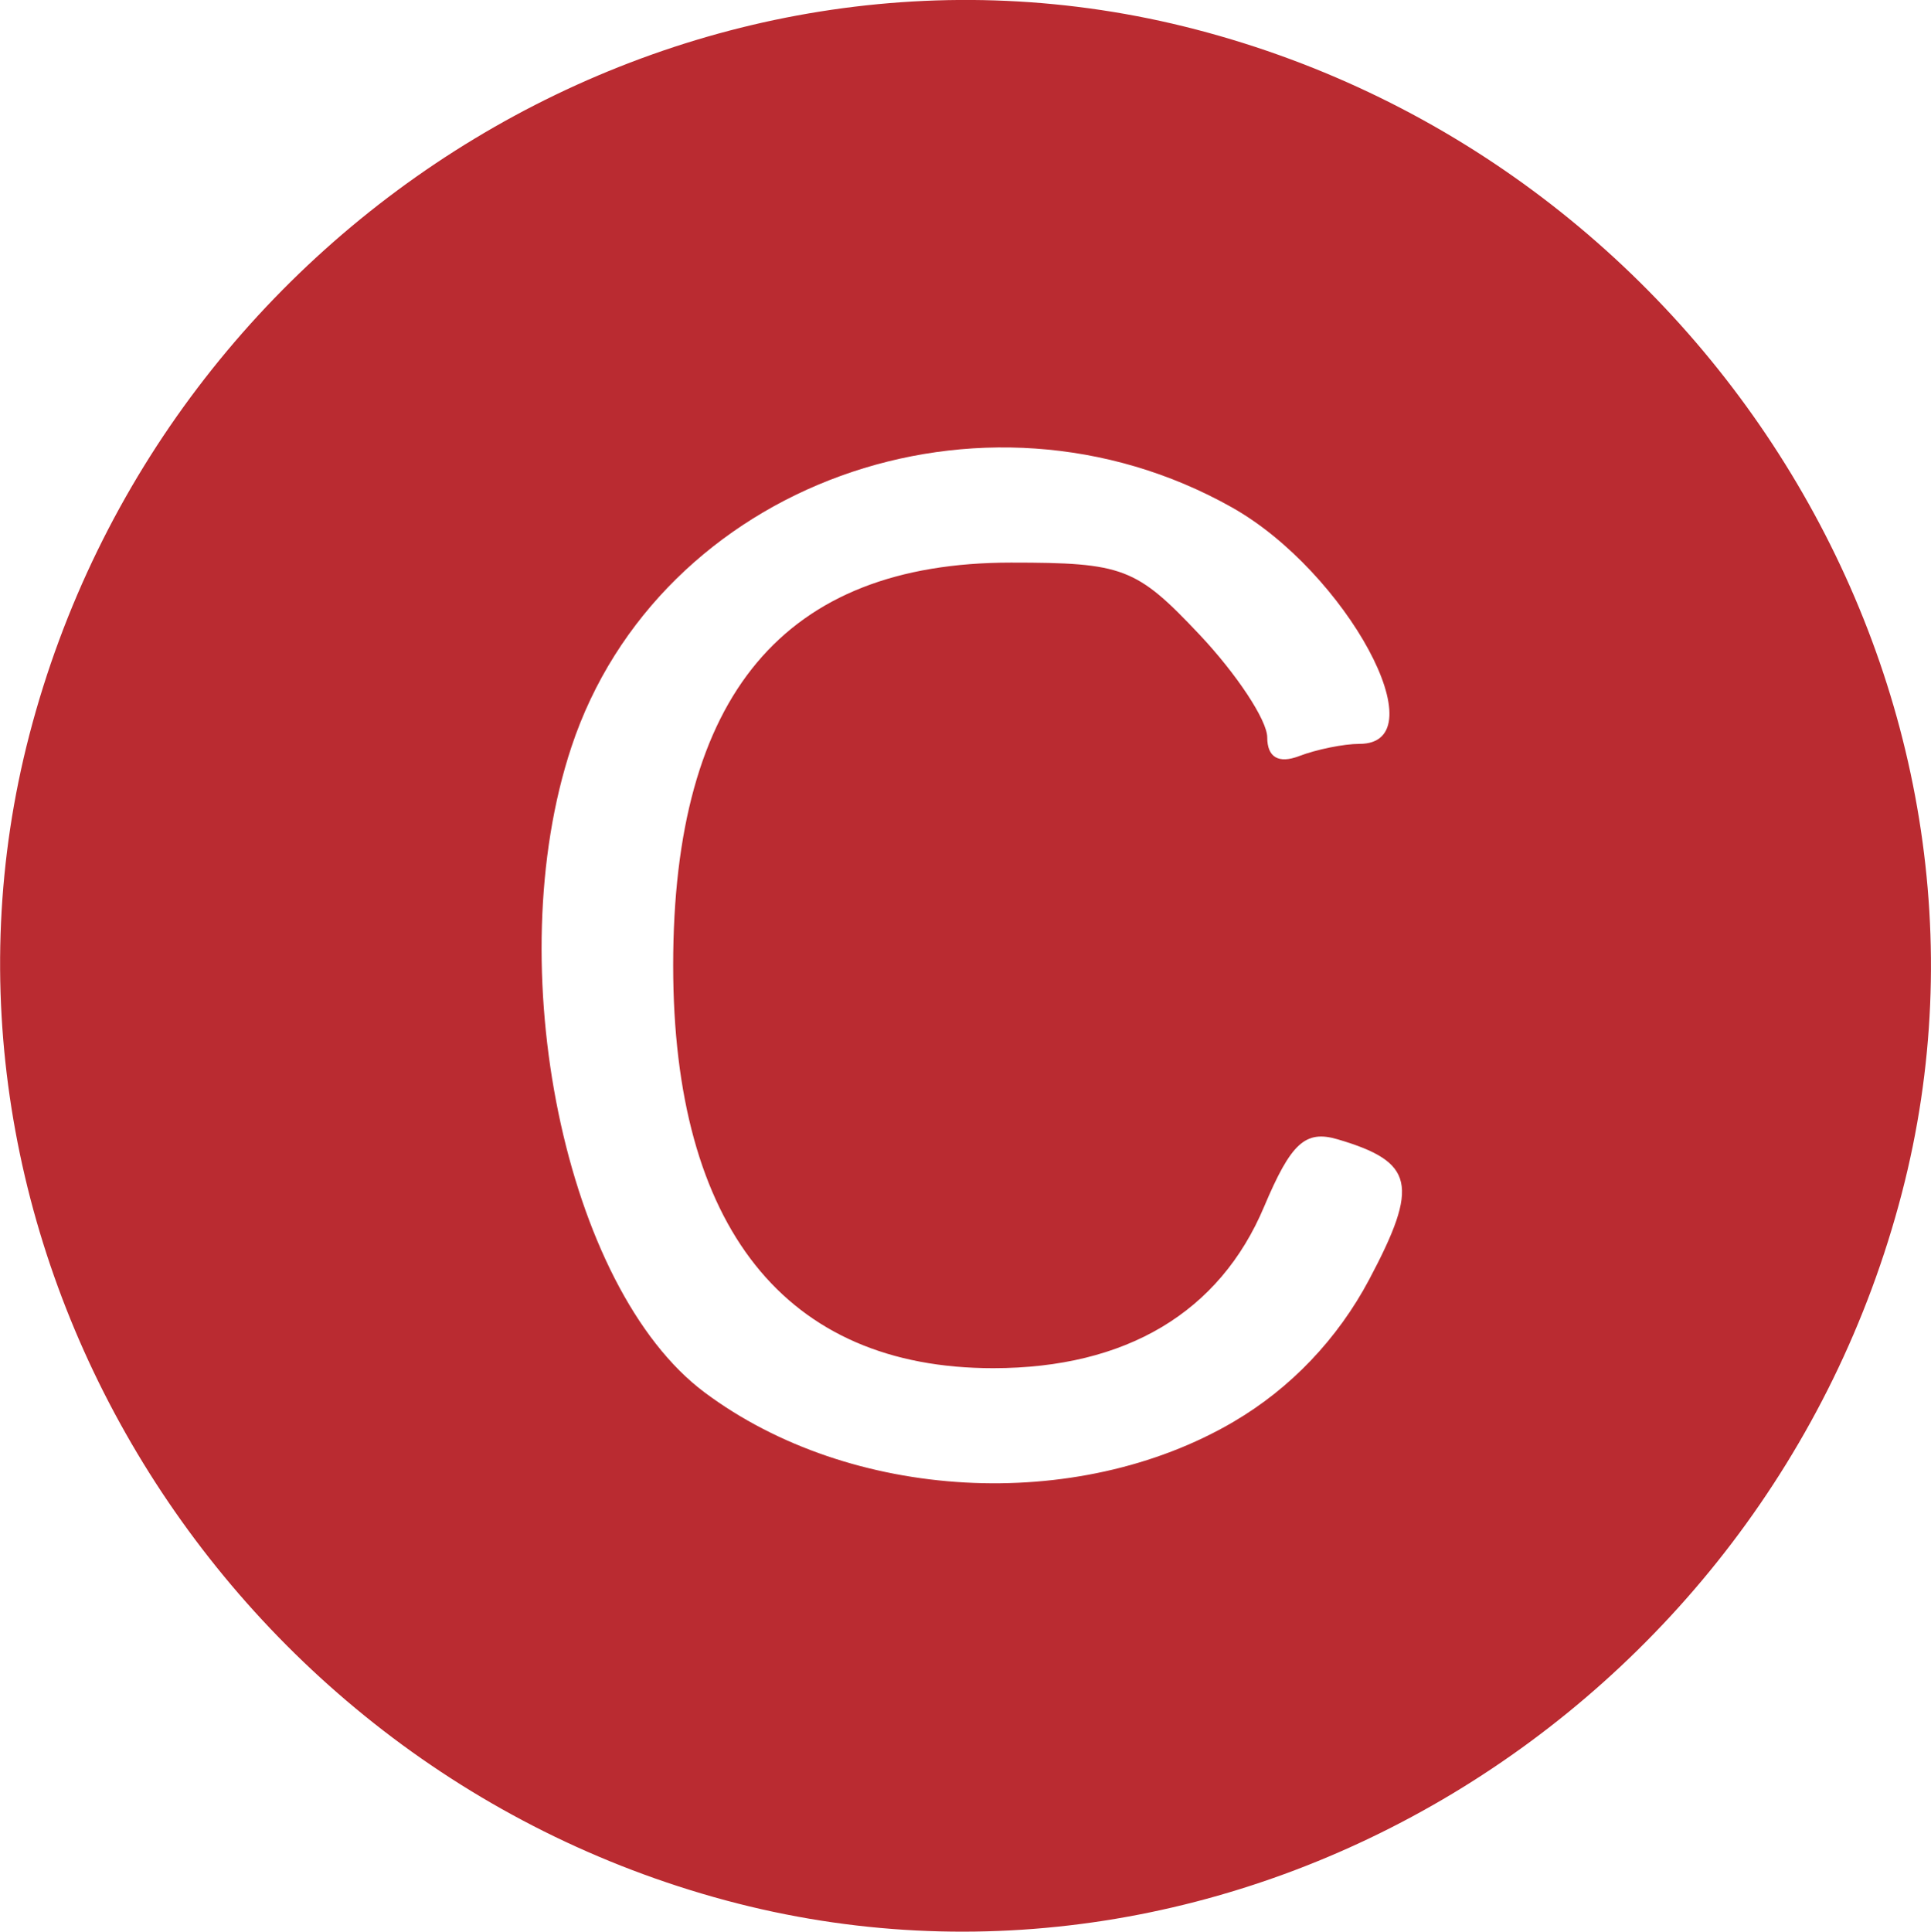 <?xml version="1.0" encoding="UTF-8" standalone="no"?>
<!-- Created with Inkscape (http://www.inkscape.org/) -->

<svg
   xmlns:dc="http://purl.org/dc/elements/1.1/"
   xmlns:cc="http://creativecommons.org/ns#"
   xmlns:rdf="http://www.w3.org/1999/02/22-rdf-syntax-ns#"
   xmlns:svg="http://www.w3.org/2000/svg"
   xmlns="http://www.w3.org/2000/svg"
   xmlns:sodipodi="http://sodipodi.sourceforge.net/DTD/sodipodi-0.dtd"
   xmlns:inkscape="http://www.inkscape.org/namespaces/inkscape"
   width="8.467mm"
   height="8.469mm"
   viewBox="0 0 30 30.009"
   id="svg2"
   version="1.1"
   inkscape:version="0.91 r13725"
   sodipodi:docname="icon-callout-C.svg">
  <defs
     id="defs4" />
  <sodipodi:namedview
     id="base"
     pagecolor="#ffffff"
     bordercolor="#666666"
     borderopacity="1.0"
     inkscape:pageopacity="0.0"
     inkscape:pageshadow="2"
     inkscape:zoom="0.7"
     inkscape:cx="-214.50967"
     inkscape:cy="238.3723"
     inkscape:document-units="px"
     inkscape:current-layer="layer1"
     showgrid="false"
     borderlayer="true"
     fit-margin-top="0"
     fit-margin-left="0"
     fit-margin-right="0"
     fit-margin-bottom="0"
     inkscape:window-width="1920"
     inkscape:window-height="1017"
     inkscape:window-x="1912"
     inkscape:window-y="431"
     inkscape:window-maximized="1" />
  <g
     inkscape:label="Layer 1"
     inkscape:groupmode="layer"
     id="layer1"
     transform="translate(-428.903,-404.647)">
    <path
       style="fill:#ba2b31;fill-opacity:1"
       d="m 440.179,434.17 c -7.934,-2.134 -12.842,-10.348 -10.82,-18.11 2.093,-8.037 10.296,-12.994 18.125,-10.955 8.013,2.087 12.994,10.297 10.967,18.078 -2.112,8.11 -10.412,13.101 -18.272,10.987 z m 7.891,-7.437 c 0.884,-0.518 1.616,-1.286 2.106,-2.21 0.78,-1.47 0.7,-1.825 -0.489,-2.176 -0.504,-0.149 -0.726,0.054 -1.145,1.047 -0.691,1.641 -2.144,2.507 -4.207,2.508 -3.23,0.002 -4.974,-2.192 -4.974,-6.257 0,-4.204 1.723,-6.258 5.25,-6.258 1.742,0 1.946,0.078 2.926,1.117 0.58,0.615 1.054,1.334 1.054,1.598 0,0.31 0.176,0.413 0.495,0.291 0.272,-0.104 0.695,-0.19 0.939,-0.19 1.241,0 -0.203,-2.674 -1.985,-3.675 -3.881,-2.181 -8.903,-0.36 -10.259,3.721 -1.132,3.407 -0.099,8.411 2.069,10.03 2.266,1.692 5.777,1.886 8.219,0.455 z"
       id="path4401"
       inkscape:connector-curvature="0" />
  </g>
</svg>

